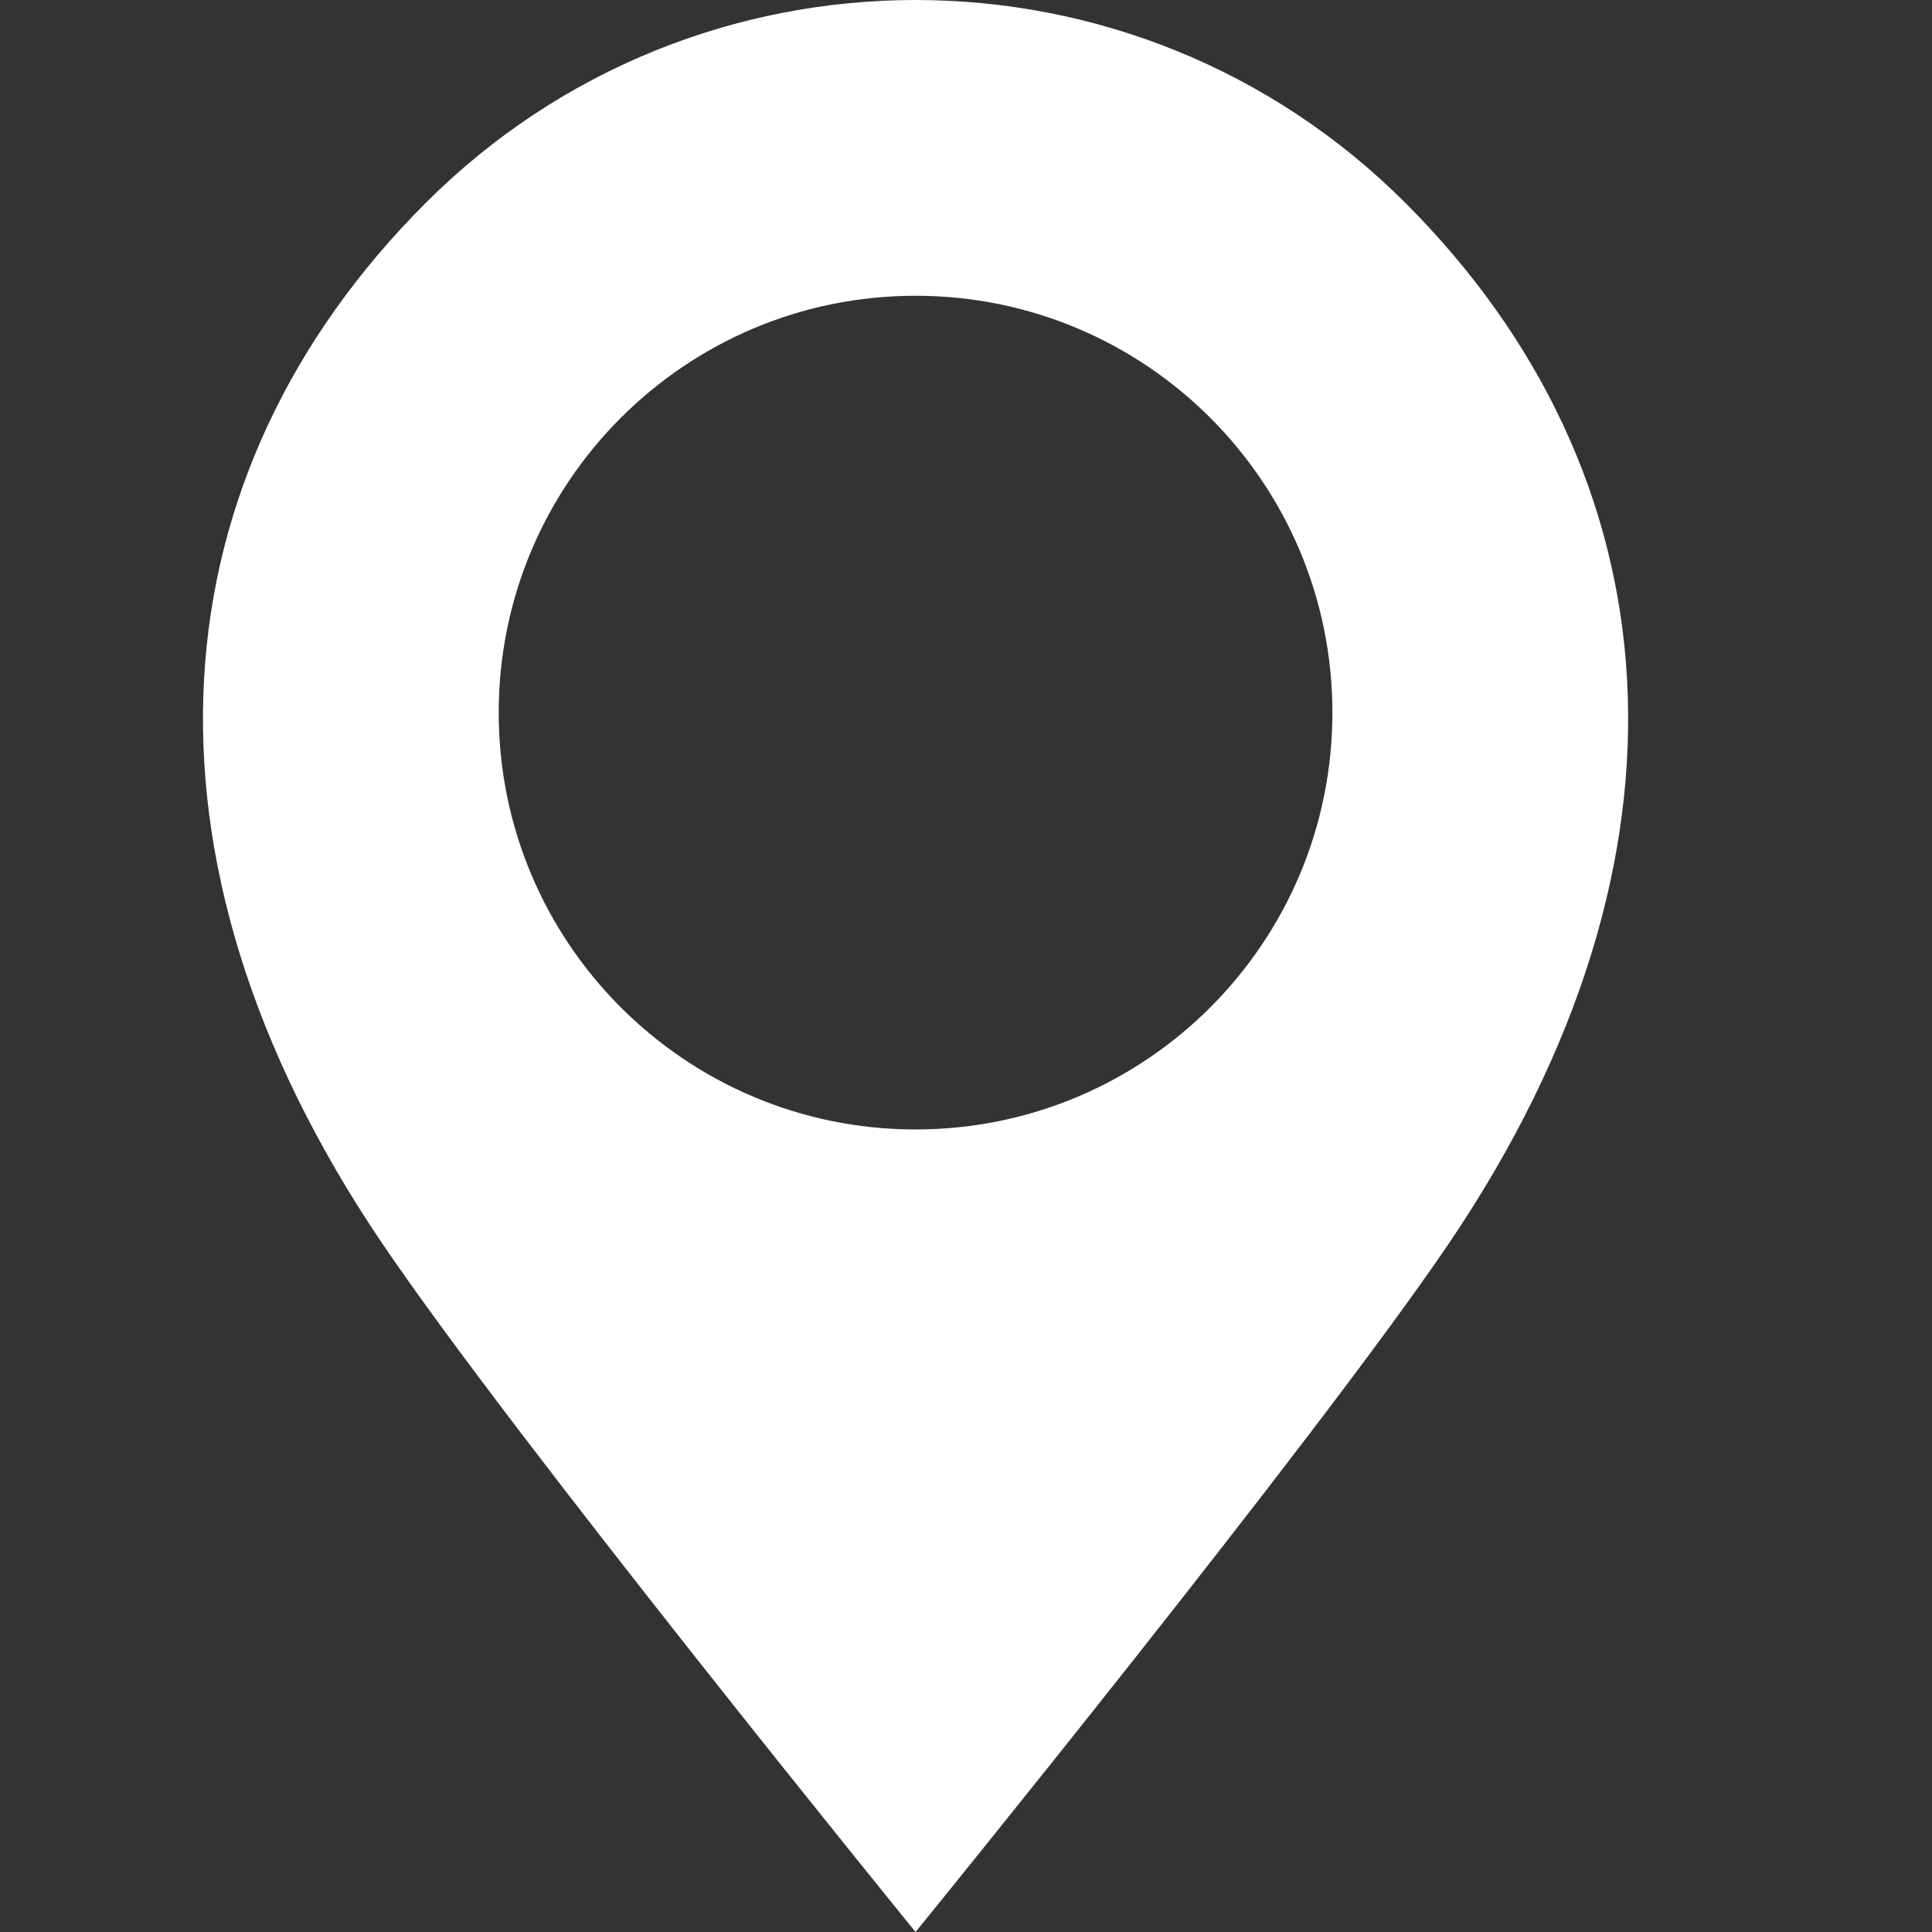 <?xml version="1.0" encoding="UTF-8"?>
<svg id="objects" xmlns="http://www.w3.org/2000/svg" viewBox="0 0 977.57 977.57">
  <rect x="0" y="0" width="977.57" height="977.57" fill="#333333" stroke="none"/>
  <defs>
    <style>
      .cls-1 {
        fill: #fff;
        stroke-width: 0px;
      }
    </style>
  </defs>
  <path class="cls-1" d="m711.1,102.66C642.66,34.22,552.96,0,463.26,0s-179.4,34.22-247.84,102.66c-136.88,136.88-154.85,330.16-22.15,526.3,67.38,99.59,269.99,348.61,269.99,348.61,0,0,202.62-249.02,269.99-348.61,132.7-196.14,114.73-389.42-22.15-526.3Zm-247.84,468.83c-116.49,0-210.92-94.43-210.92-210.92s94.43-210.92,210.92-210.92,210.92,94.43,210.92,210.92-94.43,210.92-210.92,210.92Z"/>
</svg>